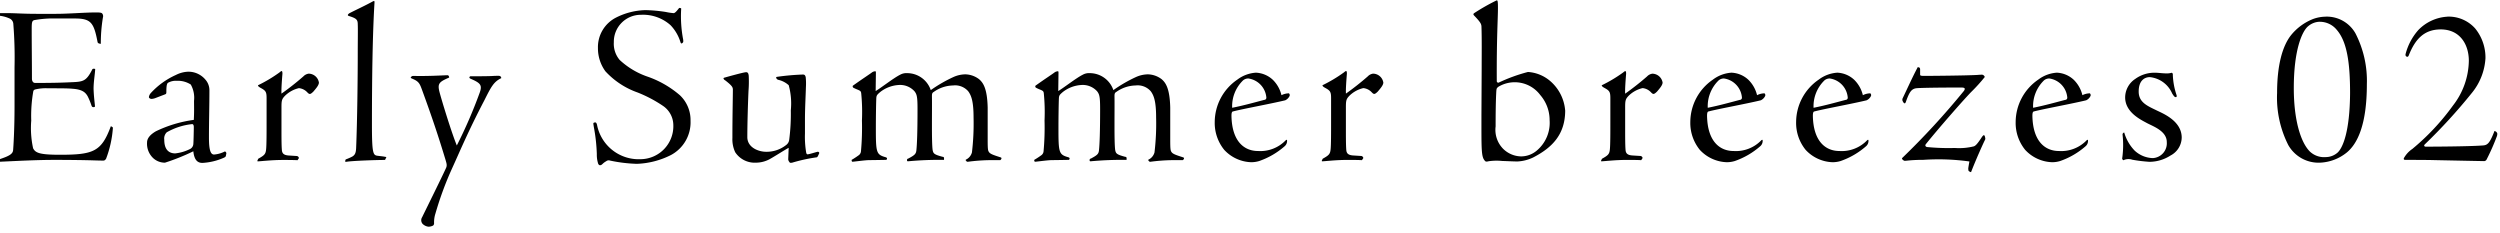 <svg xmlns="http://www.w3.org/2000/svg" width="258" height="24"><defs><clipPath id="a"><path transform="translate(368 130)" fill="none" stroke="#707070" d="M0 0h258v24H0z"/></clipPath></defs><g transform="translate(-368 -130)" clip-path="url(#a)"><path d="M371.608 138.556c-.192 0-.312-.192-.312-.432 0-1.68-.024-3.312-.024-5.16 0-.7.048-.816.264-.888a11.077 11.077 0 012.28-.168h1.9c1.68 0 1.968.432 2.352 2.424.024.12.12.168.336.192a16.327 16.327 0 01.216-2.712.456.456 0 00-.048-.384c-.072-.1-.144-.144-.648-.144-1.176 0-2.832.144-4.152.144h-1.996c-1.392 0-2.208-.072-2.952-.072h-.672c-.264 0-.312.024-.312.072l-.024.048a.145.145 0 00.072.144 3.38 3.38 0 011.152.312.661.661 0 01.336.552 44.078 44.078 0 01.124 4.464v4.008c0 2.472-.12 4.248-.144 4.512-.024.384-.312.6-1.32.936-.048.024-.072.024-.1.12a.112.112 0 00.024.168c2.016-.092 3.864-.192 5.712-.192 1.56 0 3.144.024 3.888.048.768.024.912.024 1.1.024.12 0 .192-.048.288-.192a11.078 11.078 0 00.7-3.144c0-.048 0-.1-.048-.12-.072-.048-.144-.1-.168-.072-.96 2.592-1.776 2.928-5.232 2.928-2.112 0-2.544-.192-2.784-.672a9.789 9.789 0 01-.192-2.856 14.614 14.614 0 01.216-3.044.269.269 0 01.192-.168 4.582 4.582 0 011.32-.12c1.2 0 2.04 0 2.544.048.984.072 1.32.36 1.56.792a7.039 7.039 0 01.384.936c.048.144.12.168.192.168.12 0 .168-.024.168-.1-.024-.336-.12-1.008-.144-1.8 0-.72.144-1.488.168-2.04-.1-.024-.216-.048-.288.024-.624 1.224-.912 1.3-2.16 1.344-.96.048-2.016.072-3.1.072zm13.44 1.176c.12-.048.12-.12.12-.288 0-.768.1-.888.24-.936a1.611 1.611 0 01.84-.168 2.462 2.462 0 011.44.384 2.789 2.789 0 01.336 1.68c0 .552.024 1.152-.024 1.968a12.951 12.951 0 00-3.912 1.176c-.576.336-.912.72-.912 1.152a2.041 2.041 0 00.648 1.632 1.774 1.774 0 001.2.456 21.831 21.831 0 002.928-1.176c.1.984.5 1.2.936 1.2a6.276 6.276 0 002.256-.552c.12-.072.168-.12.168-.192l.048-.24c0-.1-.1-.216-.168-.192a2.93 2.93 0 01-1.1.312c-.336 0-.528-.384-.528-1.752 0-1.68.048-3.264.048-4.872a1.655 1.655 0 00-.408-1.1 2.291 2.291 0 00-1.804-.824 3.034 3.034 0 00-1.248.336 7.865 7.865 0 00-2.592 1.872.767.767 0 00-.192.408c0 .12.168.192.264.192a1.334 1.334 0 00.36-.072zm1.056 6.1c-.816 0-1.152-.552-1.152-1.416a.892.892 0 01.264-.768 6.71 6.71 0 012.616-.84c.048 0 .168.024.168.312 0 .336-.024 1.488-.048 1.752a.625.625 0 01-.384.528 4.443 4.443 0 01-1.468.428zm8.472.72c-.024.048-.024.1.024.1.24 0 1.416-.144 2.592-.144.5 0 1.008 0 1.512.024l.144-.216a.253.253 0 00-.216-.216l-.768-.048c-.576-.024-.72-.216-.768-.5-.024-.24-.048-.624-.048-1.992v-2.4c0-.768.024-.912.336-1.248a3.031 3.031 0 011.464-.816 1.361 1.361 0 01.864.432c.1.1.168.168.264.168s.216-.1.36-.24c.288-.336.576-.672.576-.936a1.09 1.09 0 00-1.056-.92.939.939 0 00-.552.288 28.154 28.154 0 01-2.256 1.776c-.024-.48.048-1.416.1-2.064 0-.144-.024-.264-.072-.264-.072 0-.12.048-.24.144a14.516 14.516 0 01-2.212 1.32c0 .072.048.144.264.264.528.288.624.408.624 1.056v2.328c0 1.224 0 2.5-.048 2.952-.048.5-.168.624-.816.984zm9.048.1c0 .048.024.048.1.048.72-.12 3.288-.192 3.888-.192.1 0 .144 0 .168-.1a.525.525 0 01.072-.12c.024-.072 0-.1-.1-.1-.168-.048-.5-.072-.84-.12-.408-.072-.528-.288-.528-3.192 0-5.016.072-9.48.264-12.6 0-.12 0-.168-.048-.168a.181.181 0 00-.1.024c-.912.5-1.776.888-2.376 1.2a.56.56 0 00-.212.168c-.024.072-.024.1.072.144.768.24.936.36.936.864.024.432 0 1.776 0 2.952 0 2.376-.048 7.008-.168 9.84-.024.48-.12.7-.408.864a5.169 5.169 0 01-.6.264c-.048.024-.1.048-.1.1zm12.816-8.672c0 .048.024.1.12.144 1.056.456 1.224.672.936 1.464a48.731 48.731 0 01-2.352 5.424c-.528-1.272-1.512-4.488-1.776-5.472-.24-.912-.072-1.08.984-1.536a.28.28 0 00-.048-.168.145.145 0 00-.144-.072c-.792.024-1.8.1-3.48.072-.144 0-.168.024-.216.072-.048.024-.072.048-.072.1 0 .024 0 .048.168.12.7.288.768.528 1.032 1.248 1.008 2.76 1.656 4.7 2.376 7.08.12.408.168.552.1.792-.144.384-2.28 4.7-2.5 5.16a.577.577 0 00.048.7 1.039 1.039 0 00.6.288 1.072 1.072 0 00.48-.12.306.306 0 00.1-.264 2.949 2.949 0 01.144-.984 34.1 34.1 0 011.728-4.68c.792-1.728 1.632-3.768 3.312-6.984.7-1.392.96-1.92 1.752-2.3a.259.259 0 00-.072-.168c-.048-.072-.168-.072-.264-.072s-.288 0-.672.024c-.648.024-1.728.024-2.184.024a.169.169 0 00-.1.108zm13.488 9.072c.072 0 .144-.024.264-.144a1.72 1.72 0 01.36-.264.419.419 0 01.408-.072 15.375 15.375 0 002.76.336 8.439 8.439 0 003.528-.912 3.824 3.824 0 002.016-3.528 3.519 3.519 0 00-1.1-2.64 10.278 10.278 0 00-3.408-1.944 8.011 8.011 0 01-2.808-1.7 2.574 2.574 0 01-.6-1.824 2.779 2.779 0 012.784-2.832 4.252 4.252 0 013.068 1.072 4.36 4.36 0 011.032 1.78c.048.1.072.12.1.1a.2.2 0 00.144-.1c.048-.048.048-.144.024-.312a12.766 12.766 0 01-.2-3.192.245.245 0 00-.216-.048c-.192.24-.384.5-.552.528a5.934 5.934 0 01-.816-.12 15.2 15.2 0 00-2.112-.192 7.081 7.081 0 00-3.024.768 3.418 3.418 0 00-1.872 3.144 4.029 4.029 0 00.768 2.4 8.234 8.234 0 003.312 2.184 13.5 13.5 0 012.64 1.392 2.421 2.421 0 011.06 1.968 3.408 3.408 0 01-3.36 3.528 4.381 4.381 0 01-4.512-3.528c-.048-.216-.12-.264-.168-.264a.289.289 0 00-.192.048c-.048.048 0 .216.024.408a17.877 17.877 0 01.312 2.808 3.027 3.027 0 00.144 1.008c.072.12.12.144.192.144zm15.072-9.6c-.24 0-1.872.456-2.208.552-.12.024-.144.072-.12.12a.37.37 0 00.168.168c.744.576.768.72.792.912 0 .768-.048 2.664-.048 5.04a3.133 3.133 0 00.288 1.464 2.409 2.409 0 002.136 1.08 3.027 3.027 0 001.416-.36c.6-.336 1.368-.84 1.968-1.176l-.048 1.176a.443.443 0 00.12.288c.048.1.1.1.288.072a17.183 17.183 0 012.52-.552c.072 0 .12-.072.264-.408.048-.072-.048-.168-.144-.168-.312.072-.888.264-1.032.264-.072.024-.144-.048-.168-.216a9.771 9.771 0 01-.12-1.92v-1.464c0-1.128.072-2.4.1-3.36a6.123 6.123 0 00-.024-1.008c-.048-.168-.1-.264-.288-.264a24.522 24.522 0 00-2.688.24c-.072.024-.072.048-.072.072a.088.088 0 00.024.072c.024.048.048.12.216.168a2.362 2.362 0 011.056.552 7.1 7.1 0 01.216 2.592 20.728 20.728 0 01-.168 3.048.78.78 0 01-.312.528 3.242 3.242 0 01-2.064.7c-.816 0-1.944-.456-1.944-1.512 0-1.44.072-3.7.12-4.752a12.116 12.116 0 00.024-1.584c-.028-.216-.076-.364-.268-.364zm20.424 8.832a.141.141 0 00-.144-.1c-.888-.24-.96-.336-1.032-.7-.12-.84-.048-4.152-.072-5.544 0-.264.024-.36.192-.456a3.539 3.539 0 011.992-.664 1.782 1.782 0 011.56.6c.336.456.552 1.08.552 2.736a25.15 25.15 0 01-.168 3.576 1.16 1.16 0 01-.576.72c-.072.024-.072.048-.072.1.048.024.048.048.072.072 0 .024.072.072.144.072a18.864 18.864 0 012.184-.168h1.152c.048 0 .144-.12.144-.192 0-.048-.024-.072-.1-.1-.816-.264-1.1-.36-1.224-.6-.072-.12-.1-.312-.1-1.176v-3.36c-.048-2.04-.5-2.592-.888-2.928a2.431 2.431 0 00-1.416-.5 3.1 3.1 0 00-1.2.264 14.459 14.459 0 00-2.368 1.364 2.577 2.577 0 00-2.424-1.752 1.324 1.324 0 00-.744.168c-.672.336-1.92 1.32-2.52 1.68l.024-1.824c0-.168 0-.216-.072-.216a.626.626 0 00-.336.12c-.216.168-.96.648-1.968 1.368-.048.072 0 .144.024.192a3.612 3.612 0 00.408.192c.36.144.408.192.432.432a19.69 19.69 0 01.072 2.784 26.783 26.783 0 01-.1 3.168.563.563 0 01-.264.432 8.221 8.221 0 01-.7.456c0 .12.024.192.1.192.312-.024 1.32-.168 1.752-.168.408 0 1.536-.024 1.728-.024.024 0 .072-.1.072-.144s-.024-.1-.192-.144c-.912-.264-.96-.5-.96-2.928 0-1.3.024-2.76.048-3.192.024-.264.1-.336.408-.6a3.417 3.417 0 011.9-.72 2 2 0 011.632.648c.24.312.312.552.312 1.8 0 2.3-.048 3.672-.12 4.32-.048.36-.192.48-.816.816-.1.024-.144.072-.144.12v.1c0 .072 0 .024.072.072a35.1 35.1 0 013.744-.148zm18.84 0a.141.141 0 00-.144-.1c-.888-.24-.96-.336-1.032-.7-.12-.84-.048-4.152-.072-5.544 0-.264.024-.36.192-.456a3.539 3.539 0 011.992-.664 1.782 1.782 0 011.56.6c.336.456.552 1.08.552 2.736a25.15 25.15 0 01-.168 3.576 1.16 1.16 0 01-.576.72c-.072.024-.072.048-.072.1.048.024.048.048.072.072 0 .024.072.072.144.072a18.864 18.864 0 012.184-.168h1.152c.048 0 .144-.12.144-.192 0-.048-.024-.072-.1-.1-.816-.264-1.1-.36-1.224-.6-.072-.12-.1-.312-.1-1.176v-3.36c-.048-2.04-.5-2.592-.888-2.928a2.431 2.431 0 00-1.416-.5 3.1 3.1 0 00-1.2.264 14.459 14.459 0 00-2.364 1.364 2.577 2.577 0 00-2.424-1.752 1.324 1.324 0 00-.744.168c-.672.336-1.92 1.32-2.52 1.68l.024-1.824c0-.168 0-.216-.072-.216a.626.626 0 00-.336.12c-.216.168-.96.648-1.968 1.368-.048.072 0 .144.024.192a3.612 3.612 0 00.408.192c.36.144.408.192.432.432a19.69 19.69 0 01.072 2.784 26.783 26.783 0 01-.1 3.168.563.563 0 01-.264.432 8.221 8.221 0 01-.7.456c0 .12.024.192.1.192.312-.024 1.32-.168 1.752-.168.408 0 1.536-.024 1.728-.024.024 0 .072-.1.072-.144s-.024-.1-.192-.144c-.912-.264-.96-.5-.96-2.928 0-1.3.024-2.76.048-3.192.024-.264.1-.336.408-.6a3.417 3.417 0 011.9-.72 2 2 0 011.632.648c.24.312.312.552.312 1.8 0 2.3-.048 3.672-.12 4.32-.048.36-.192.48-.816.816-.1.024-.144.072-.144.12v.1c0 .072 0 .024.072.072a35.1 35.1 0 013.74-.148zm13.344-8.784a3.564 3.564 0 00-1.92.72 5.328 5.328 0 00-2.328 4.368 4.4 4.4 0 00.984 2.88 3.96 3.96 0 002.76 1.272 2.829 2.829 0 00.84-.12 7.91 7.91 0 002.64-1.536.717.717 0 00.24-.6c0-.072-.072-.072-.144 0a3.634 3.634 0 01-2.856 1.1c-1.416 0-2.688-.984-2.736-3.624 0-.312.048-.432.144-.456 1.008-.264 3.912-.792 5.4-1.152a.928.928 0 00.456-.456.244.244 0 00-.072-.264 1.735 1.735 0 00-.768.192 3.3 3.3 0 00-.888-1.584 2.727 2.727 0 00-1.752-.74zm1.08 2.568a.221.221 0 01-.216.24c-1.1.288-2.112.576-3.312.816a3.711 3.711 0 011.128-2.832.818.818 0 01.552-.192 2.168 2.168 0 011.848 1.968zm5.736 6.48c-.024.048-.024.1.024.1.24 0 1.416-.144 2.592-.144.5 0 1.008 0 1.512.024l.144-.216a.253.253 0 00-.216-.216l-.768-.048c-.576-.024-.72-.216-.768-.5-.024-.24-.048-.624-.048-1.992v-2.4c0-.768.024-.912.336-1.248a3.031 3.031 0 011.464-.816 1.361 1.361 0 01.864.432c.1.1.168.168.264.168s.216-.1.36-.24c.288-.336.576-.672.576-.936a1.09 1.09 0 00-1.06-.916.939.939 0 00-.552.288 28.152 28.152 0 01-2.248 1.772c-.024-.48.048-1.416.1-2.064 0-.144-.024-.264-.072-.264-.072 0-.12.048-.24.144a14.516 14.516 0 01-2.208 1.32c0 .072.048.144.264.264.528.288.624.408.624 1.056v2.328c0 1.224 0 2.5-.048 2.952-.048.5-.168.624-.816.984zm25.1-5.16a4.469 4.469 0 00-1.488-2.976 3.9 3.9 0 00-2.352-.984 17.139 17.139 0 00-3.024 1.1.154.154 0 01-.192-.144c-.024-4.464.12-6.432.12-7.56 0-.624-.024-.792-.12-.792a20.816 20.816 0 00-2.328 1.32c-.1.072-.12.144 0 .264.624.648.72.84.744 1.08.048 1.152.024 3.12.024 4.392l-.024 4.8c0 3.5-.024 4.272.336 4.68.072.1.144.144.408.072a5.744 5.744 0 011.44-.024c.264 0 1.1.048 1.536.048a4.231 4.231 0 001.608-.408c1.996-1.028 3.316-2.396 3.316-4.868zm-1.608.96a3.738 3.738 0 01-1.32 3.192 2.507 2.507 0 01-1.632.6 2.694 2.694 0 01-1.848-.792 2.786 2.786 0 01-.768-2.3c0-2.3.048-3.24.072-3.648.024-.312.072-.312.192-.432a3.287 3.287 0 014.344.84 3.952 3.952 0 01.964 2.54zm5.328 4.2c-.024.048-.024.1.024.1.24 0 1.416-.144 2.592-.144.5 0 1.008 0 1.512.024l.144-.216a.253.253 0 00-.216-.216l-.768-.048c-.576-.024-.72-.216-.768-.5-.024-.24-.048-.624-.048-1.992v-2.4c0-.768.024-.912.336-1.248a3.031 3.031 0 011.464-.816 1.361 1.361 0 01.864.432c.1.1.168.168.264.168s.216-.1.36-.24c.288-.336.576-.672.576-.936a1.09 1.09 0 00-1.056-.912.939.939 0 00-.552.288 28.152 28.152 0 01-2.256 1.776c-.024-.48.048-1.416.1-2.064 0-.144-.024-.264-.072-.264-.072 0-.12.048-.24.144a14.516 14.516 0 01-2.204 1.316c0 .072.048.144.264.264.528.288.624.408.624 1.056v2.328c0 1.224 0 2.5-.048 2.952-.048.5-.168.624-.816.984zm13.444-9.048a3.564 3.564 0 00-1.92.72 5.328 5.328 0 00-2.328 4.368 4.4 4.4 0 00.984 2.88 3.96 3.96 0 002.76 1.272 2.829 2.829 0 00.84-.12 7.91 7.91 0 002.64-1.536.717.717 0 00.24-.6c0-.072-.072-.072-.144 0a3.634 3.634 0 01-2.856 1.1c-1.416 0-2.688-.984-2.736-3.624 0-.312.048-.432.144-.456 1.008-.264 3.912-.792 5.4-1.152a.928.928 0 00.456-.456.244.244 0 00-.072-.264 1.735 1.735 0 00-.768.192 3.3 3.3 0 00-.888-1.584 2.727 2.727 0 00-1.752-.74zm1.08 2.568a.221.221 0 01-.216.24c-1.1.288-2.112.576-3.312.816a3.711 3.711 0 011.128-2.832.818.818 0 01.552-.192 2.168 2.168 0 011.848 1.968zm9.84-2.568a3.564 3.564 0 00-1.92.72 5.328 5.328 0 00-2.328 4.368 4.4 4.4 0 00.984 2.88 3.96 3.96 0 002.76 1.272 2.829 2.829 0 00.84-.12 7.91 7.91 0 002.64-1.536.717.717 0 00.24-.6c0-.072-.072-.072-.144 0a3.634 3.634 0 01-2.856 1.1c-1.416 0-2.688-.984-2.736-3.624 0-.312.048-.432.144-.456 1.008-.264 3.912-.792 5.4-1.152a.928.928 0 00.456-.456.244.244 0 00-.072-.264 1.735 1.735 0 00-.768.192 3.3 3.3 0 00-.888-1.584 2.727 2.727 0 00-1.752-.74zm1.08 2.568a.221.221 0 01-.216.24c-1.1.288-2.112.576-3.312.816a3.711 3.711 0 011.128-2.832.818.818 0 01.552-.192 2.168 2.168 0 011.848 1.968zm11.76-1.032c.312 0 .408.1.216.36a78.66 78.66 0 01-6.384 6.936.305.305 0 00.168.216.2.2 0 00.144.048c.168 0 .7-.1 1.9-.1a23.238 23.238 0 014.752.168c-.024.144-.12.624-.12.768 0 .048.024.12.024.192a.572.572 0 00.264.144c.5-1.3 1.272-3 1.416-3.288a.3.3 0 00.048-.24c-.024-.1-.048-.288-.144-.288-.072 0-.192.168-.312.36-.36.528-.528.72-.72.792a6.285 6.285 0 01-1.968.168 22.525 22.525 0 01-2.88-.1c-.072-.024-.264-.12-.072-.336 1.392-1.728 4.032-4.728 4.68-5.376a17.29 17.29 0 001.368-1.512.338.338 0 00-.264-.24c-.1 0-.192 0-.48.024-1.224.072-5.016.1-5.472.1-.384 0-.456-.024-.456-.144v-.5a.264.264 0 00-.072-.216c-.048 0-.12-.048-.168-.048-.528.984-1.032 2.112-1.56 3.216a.338.338 0 00.024.336c.048.12.144.192.192.192s.1-.1.144-.24c.336-.936.552-1.248 1.032-1.32.384-.048 2.592-.072 3.6-.072zm9.816-1.536a3.564 3.564 0 00-1.92.72 5.328 5.328 0 00-2.328 4.368 4.4 4.4 0 00.984 2.88 3.96 3.96 0 002.76 1.272 2.829 2.829 0 00.84-.12 7.91 7.91 0 002.64-1.536.717.717 0 00.24-.6c0-.072-.072-.072-.144 0a3.634 3.634 0 01-2.856 1.1c-1.416 0-2.688-.984-2.736-3.624 0-.312.048-.432.144-.456 1.008-.264 3.912-.792 5.4-1.152a.928.928 0 00.456-.456.244.244 0 00-.072-.264 1.735 1.735 0 00-.768.192 3.3 3.3 0 00-.888-1.584 2.727 2.727 0 00-1.752-.74zm1.08 2.568a.221.221 0 01-.216.24c-1.1.288-2.112.576-3.312.816a3.711 3.711 0 011.128-2.832.818.818 0 01.556-.192 2.168 2.168 0 011.844 1.968zm11.808 4.132c0-1.752-2.016-2.52-2.592-2.808-.936-.456-1.848-.816-1.848-1.944s.6-1.488 1.152-1.488a2.819 2.819 0 012.3 1.68c.192.312.264.384.384.384.1 0 .1-.12.072-.216a7.256 7.256 0 01-.384-2.088.2.2 0 00-.048-.168.113.113 0 00-.144-.024 1.788 1.788 0 01-.432.048c-.456 0-.864-.072-1.248-.072a3.368 3.368 0 00-2.016.648 2.3 2.3 0 00-1.032 1.9c0 1.536 1.608 2.3 2.232 2.64s2.064.816 2.064 1.968a1.529 1.529 0 01-1.44 1.656 2.871 2.871 0 01-1.872-.768 4.462 4.462 0 01-1.08-1.872c-.048 0-.048.024-.072.024a.218.218 0 00-.1.192 9.68 9.68 0 01-.024 2.352c-.024.12-.024.168.048.24.024.048.048.048.072.048a1.214 1.214 0 01.912-.048 15.647 15.647 0 001.776.216 4.039 4.039 0 002.16-.648 2.125 2.125 0 001.16-1.852zm14.88-12.48a3.909 3.909 0 00-1.32.24 5.52 5.52 0 00-2.3 1.7c-.84 1.08-1.416 3-1.416 5.928a10.843 10.843 0 001.152 5.376 3.587 3.587 0 003.264 1.824 4.7 4.7 0 002.784-1.056c1.1-.912 2.064-2.88 2.064-7.032a10.716 10.716 0 00-1.176-5.256 3.4 3.4 0 00-3.052-1.728zm-.648.528a2.251 2.251 0 011.776.84c1.056 1.224 1.368 3.408 1.368 6.5-.024 4.056-.768 5.664-1.272 6.144a1.856 1.856 0 01-1.224.48 2.136 2.136 0 01-1.656-.576c-.936-.936-1.656-3.216-1.656-6.552 0-3.96.864-5.88 1.488-6.384a1.914 1.914 0 011.176-.456zm13.2-.528a4.544 4.544 0 00-3.024 1.392 6.039 6.039 0 00-1.3 2.448c-.048.192.048.264.12.288s.12.024.192-.1c.648-1.656 1.56-2.712 3.312-2.712 1.992 0 2.9 1.56 2.9 3.24a7.682 7.682 0 01-1.632 4.608 24.075 24.075 0 01-4.2 4.488 2.77 2.77 0 00-.864.936c-.048.1-.024.192.144.192.336 0 2.232 0 3 .024 2.376.048 4.8.1 5.064.1a.309.309 0 00.336-.192 22.484 22.484 0 001.056-2.4c.048-.192.048-.288-.024-.36-.024-.048-.048-.072-.144-.12-.048-.048-.1-.048-.12.048-.5 1.272-.72 1.392-1.248 1.416-1.344.1-5.016.12-5.808.12-.144 0-.24-.1-.1-.24a56.862 56.862 0 004.848-5.3 6.226 6.226 0 001.408-3.584 4.764 4.764 0 00-1.06-3.072 3.658 3.658 0 00-2.856-1.224z"/></g></svg>